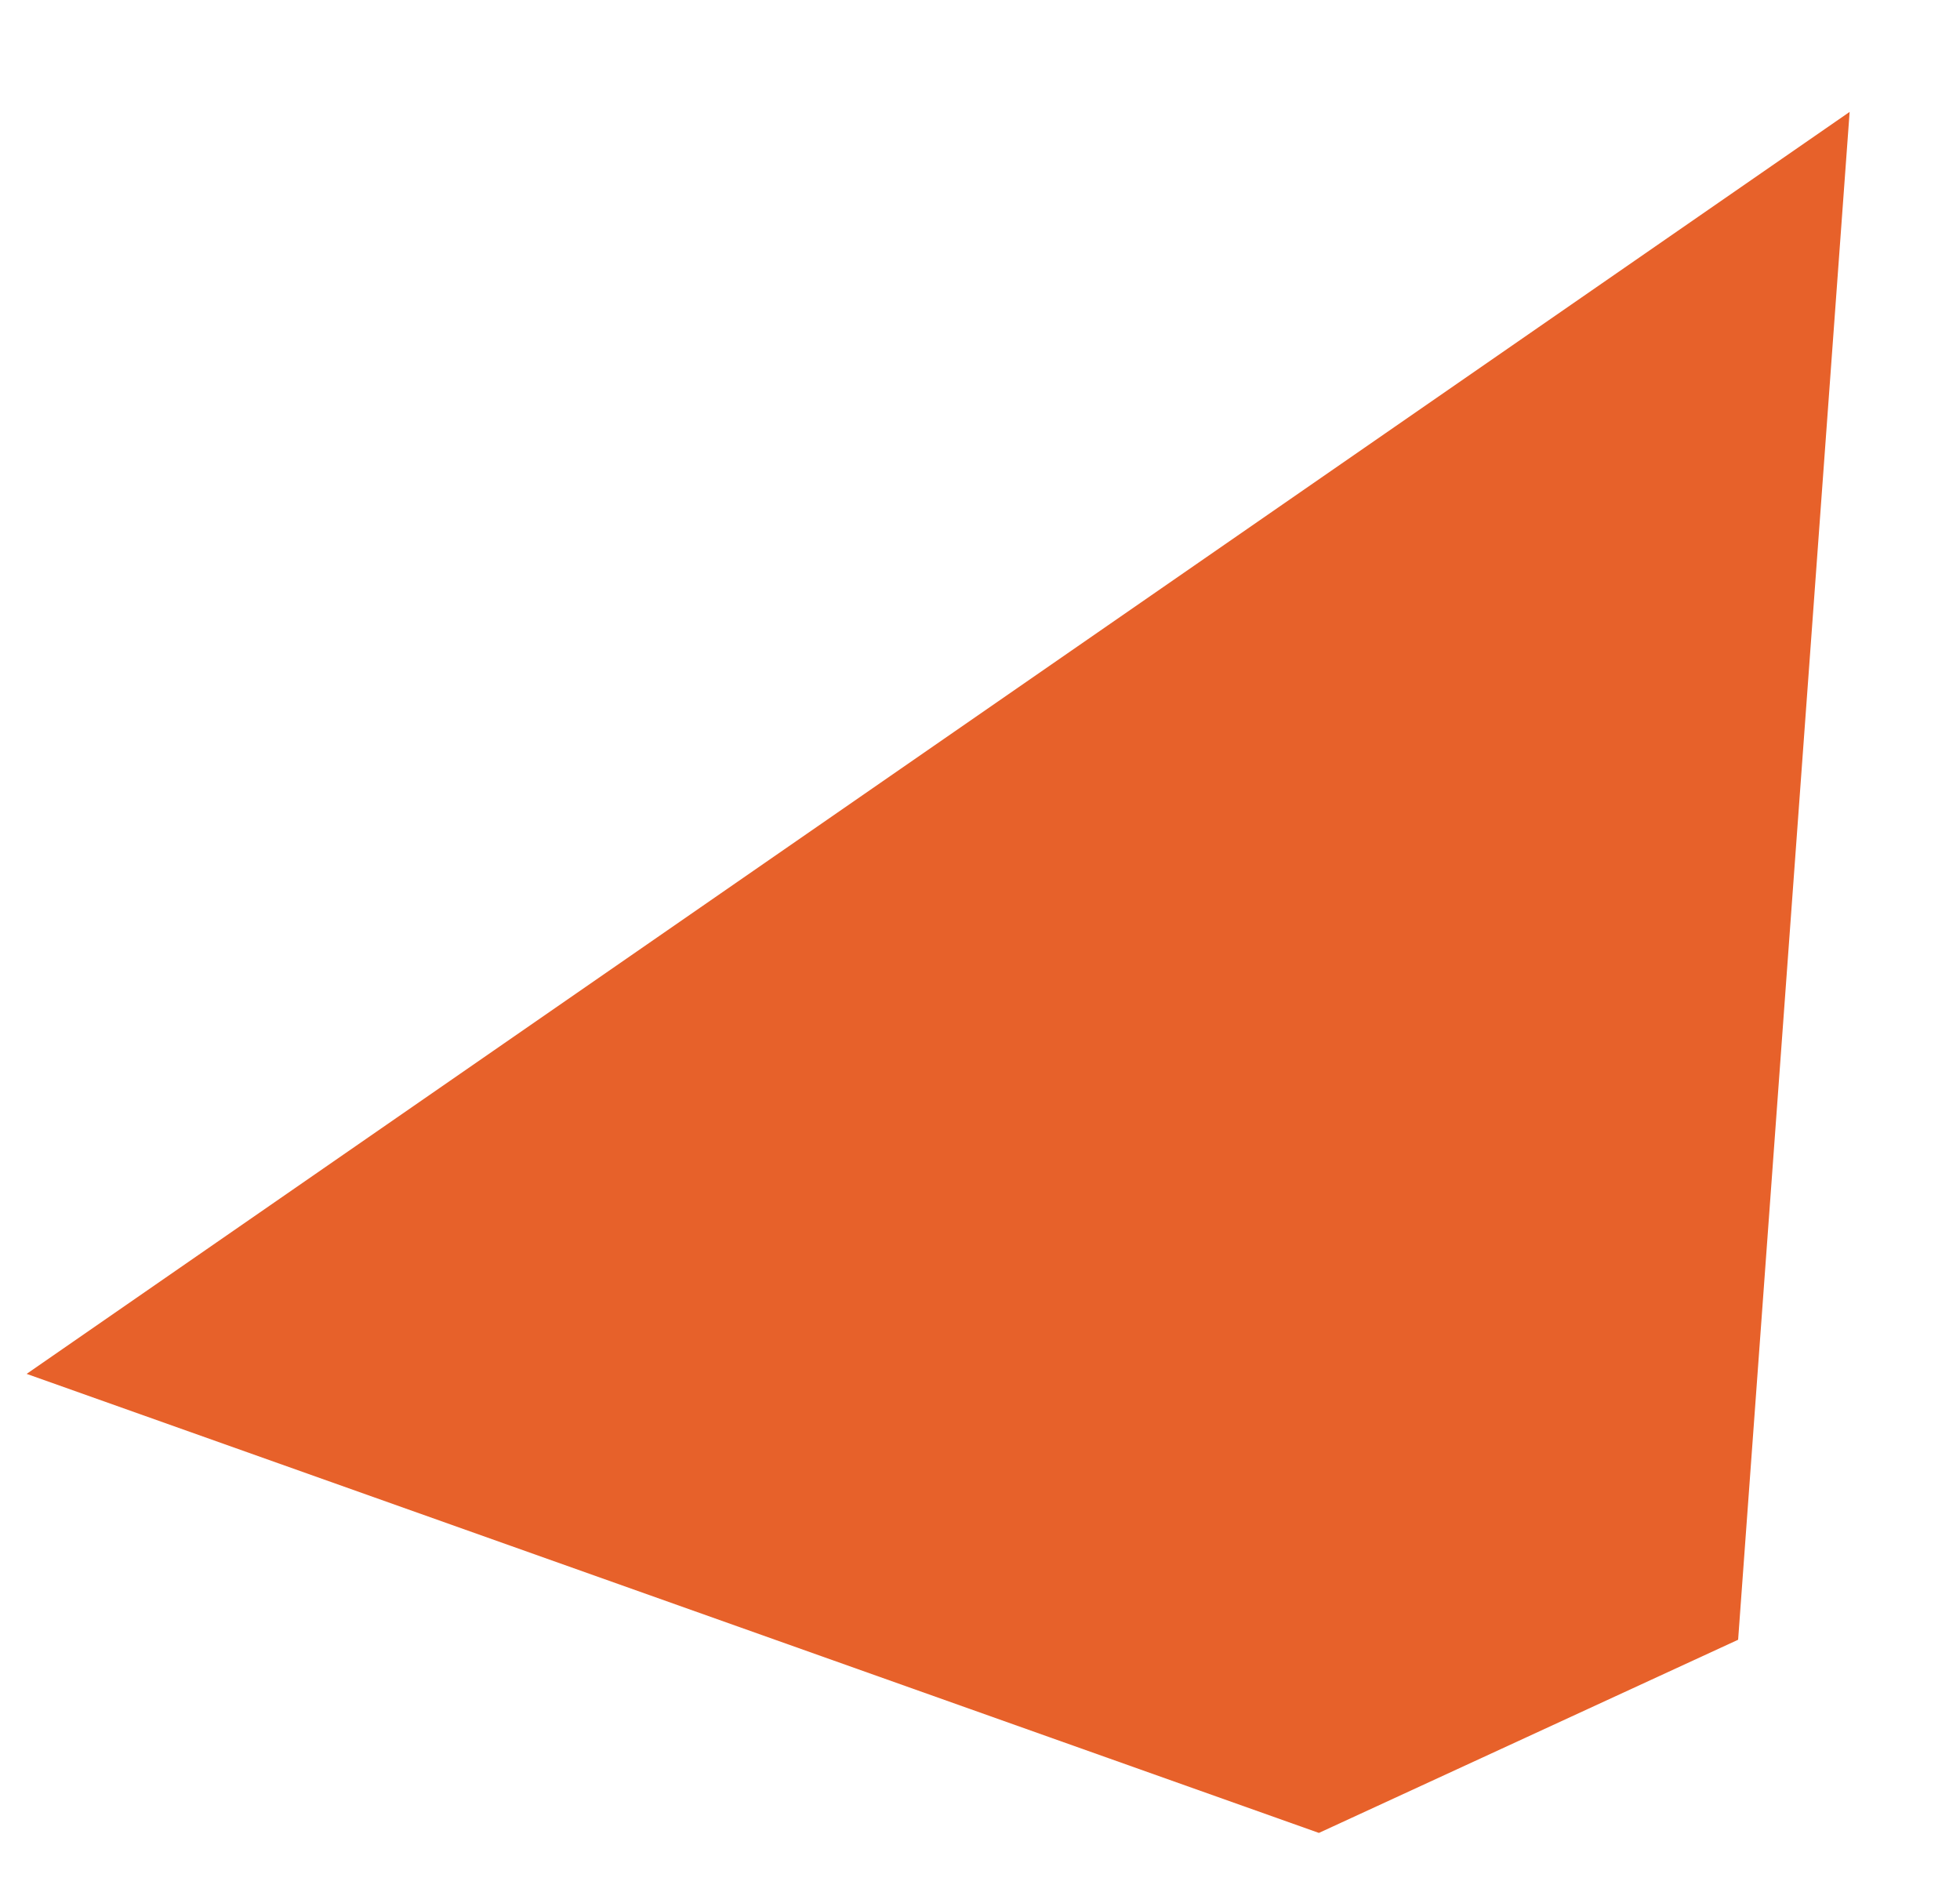 <?xml version="1.0" encoding="UTF-8"?> <!-- Generator: Adobe Illustrator 22.1.0, SVG Export Plug-In . SVG Version: 6.00 Build 0) --> <svg xmlns="http://www.w3.org/2000/svg" xmlns:xlink="http://www.w3.org/1999/xlink" id="Layer_1" x="0px" y="0px" viewBox="0 0 1030 1000" style="enable-background:new 0 0 1030 1000;" xml:space="preserve"> <style type="text/css"> .st0{fill:#E7612A;} </style> <polygon class="st0" points="972,58.8 14,721.9 693.1,963.1 913.4,861.6 "></polygon> </svg> 